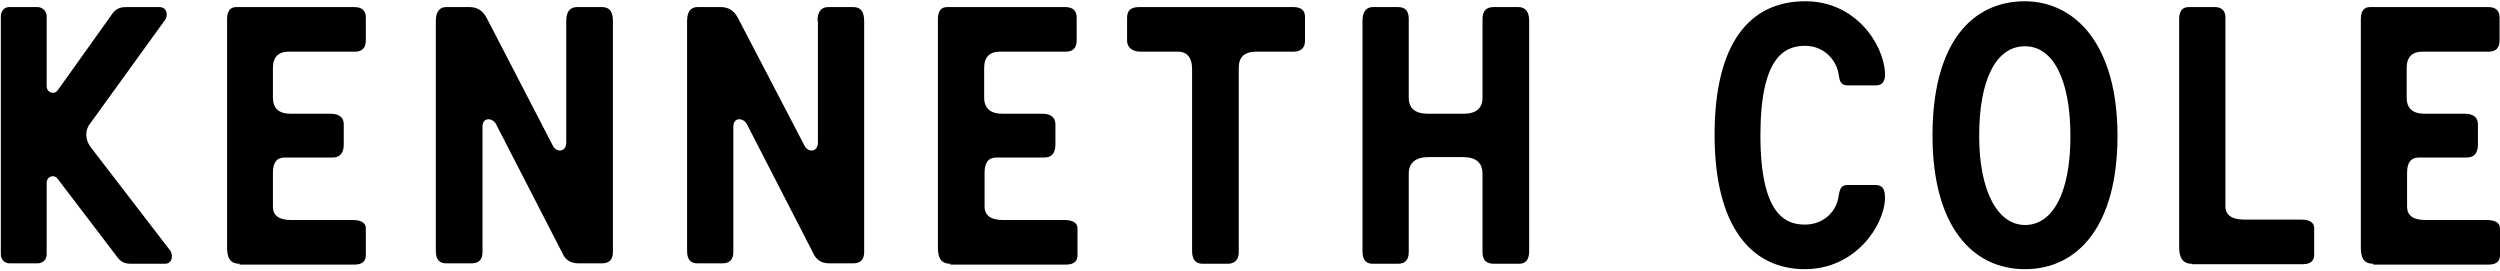 <svg width="600" height="65" viewBox="0 0 600 65" fill="none" xmlns="http://www.w3.org/2000/svg">
<path d="M57.5 63.3C55 63.3 54.5 61.6 54.5 59.3V4.6C54.5 2.6 55.3 1.7 56.7 1.7H85.1C86.9 1.7 87.8 2.6 87.8 4.2V9.7C87.8 11.5 86.9 12.4 85.2 12.4H69.3C66.8 12.4 65.5 13.7 65.5 16.3V23.4C65.5 26 66.9 27.3 69.8 27.3H79.4C81.4 27.3 82.5 28.2 82.5 29.8V34.7C82.5 36.7 81.6 37.8 79.9 37.8H68.4C66.4 37.8 65.5 39 65.5 41.5V49.6C65.5 51.7 66.9 52.8 69.9 52.8H84.6C86.7 52.8 87.8 53.5 87.8 54.8V61.3C87.8 62.7 86.9 63.5 85.1 63.5H57.5V63.3ZM135.9 5C135.9 2.8 136.8 1.7 138.5 1.7H144.5C146.3 1.7 147.1 2.8 147.1 5.1V60.5C147.1 62.3 146.2 63.2 144.5 63.2H138.8C137 63.2 135.7 62.4 135 60.8L119 29.7C118.1 28.2 115.8 28.1 115.8 30.4V60.5C115.8 62.3 114.9 63.2 113.2 63.2H107C105.4 63.2 104.6 62.2 104.6 60.2V5C104.6 2.8 105.5 1.7 107.1 1.7H112.7C114.6 1.7 115.9 2.6 116.8 4.3L132.7 35C133.6 36.7 135.9 36.5 135.9 34.2V5ZM196.2 5C196.2 2.8 197.1 1.7 198.8 1.7H204.8C206.6 1.7 207.4 2.8 207.4 5.1V60.5C207.4 62.3 206.5 63.2 204.8 63.2H199C197.2 63.2 195.9 62.4 195.2 60.8L179.2 29.7C178.3 28.2 176 28.1 176 30.4V60.5C176 62.3 175.1 63.2 173.4 63.2H167.3C165.7 63.2 164.9 62.2 164.9 60.2V5C164.9 2.8 165.8 1.7 167.4 1.7H173C174.9 1.7 176.2 2.6 177.1 4.3L193.1 35C194 36.7 196.3 36.5 196.3 34.2V5H196.2ZM228.1 63.3C225.6 63.3 225.1 61.6 225.1 59.3V4.6C225.1 2.6 225.9 1.7 227.3 1.7H255.7C257.5 1.7 258.4 2.6 258.4 4.2V9.7C258.4 11.5 257.5 12.4 255.8 12.4H240C237.5 12.4 236.2 13.7 236.2 16.3V23.4C236.2 26 237.7 27.3 240.6 27.3H250.2C252.2 27.3 253.3 28.2 253.3 29.8V34.7C253.3 36.7 252.4 37.8 250.7 37.8H239.2C237.2 37.8 236.3 39 236.3 41.5V49.6C236.3 51.7 237.8 52.8 240.7 52.8H255.4C257.5 52.8 258.6 53.5 258.6 54.8V61.3C258.6 62.7 257.7 63.5 255.9 63.5H228.1V63.3ZM288.6 63.3C287 63.3 286.1 62.3 286.1 60.3V16.5C286.1 14.1 285.1 12.4 282.7 12.4H273.7C271.7 12.4 270.5 11.3 270.5 9.8V4.3C270.5 2.5 271.4 1.7 273.4 1.7H310.4C312.4 1.7 313.2 2.6 313.2 4V9.8C313.2 11.6 312.1 12.4 310.4 12.4H301.6C298.5 12.4 297.3 13.8 297.3 16.3V60.6C297.3 62.2 296.4 63.3 294.7 63.3H288.6ZM342.9 37.7C339.7 37.7 338.1 39.1 338.1 41.7V60.5C338.1 62.4 337.2 63.3 335.5 63.3H329.4C327.8 63.3 327 62.3 327 60.3V5C327 2.8 327.9 1.7 329.5 1.7H335.5C337.3 1.7 338.1 2.6 338.1 4.6V23.4C338.1 26 339.6 27.3 342.8 27.3H351.2C354.3 27.3 355.8 26 355.8 23.4V4.6C355.8 2.6 356.7 1.7 358.5 1.7H364.4C366.1 1.7 367 2.8 367 5V60.3C367 62.3 366.2 63.3 364.6 63.3H358.5C356.7 63.3 355.8 62.4 355.8 60.5V41.7C355.8 39.1 354.3 37.7 351.1 37.7H342.9ZM433.2 64.6C420.2 64.6 411.5 54.2 411.5 32.4C411.5 10.2 420 0.3 433.3 0.3C445.3 0.3 452 10.5 452.4 17.4C452.5 19.2 452 20.5 450.2 20.5H443.5C441.7 20.5 441.5 19.3 441.3 18C440.9 14.8 438.1 11 433.2 11C428.3 11 422.5 13.7 422.5 32.5C422.5 52.3 429.1 53.9 433.2 53.9C437.6 53.9 440.9 50.8 441.3 46.8C441.6 45.4 441.8 44.4 443.4 44.4H450.1C451.9 44.4 452.4 45.5 452.4 47.5C452.3 54.1 445.3 64.6 433.2 64.6ZM475 32.6C475 46 479.5 54 486 54C492.6 54 496.9 46.4 496.9 32.7C496.9 19 492.7 11.1 486 11.1C479 11.1 475 19.2 475 32.6ZM508.2 32.6C508.2 54.2 498.7 64.6 486 64.6C473.3 64.6 463.8 54.2 463.8 32.5C463.8 10.4 473.2 0.3 486 0.3C498.4 0.4 508.2 11.1 508.2 32.6ZM526 63.3C523.5 63.3 523 61.3 523 59.3V4.6C523 2.6 523.8 1.7 525.3 1.7H531.6C533.2 1.7 534.1 2.6 534.1 4.2V49.5C534.1 51.6 535.6 52.7 538.6 52.7H552.2C554.3 52.7 555.4 53.4 555.4 54.7V61.2C555.4 62.6 554.5 63.4 552.7 63.4H526V63.3ZM569.6 63.3C567.1 63.3 566.6 61.6 566.6 59.3V4.6C566.6 2.6 567.4 1.7 568.8 1.7H597.2C599 1.7 599.9 2.6 599.9 4.2V9.7C599.9 11.5 599 12.4 597.3 12.4H581.4C578.9 12.4 577.6 13.7 577.6 16.3V23.4C577.6 26 579 27.3 582 27.3H591.6C593.6 27.3 594.7 28.2 594.7 29.8V34.7C594.7 36.7 593.8 37.8 592.1 37.8H580.6C578.6 37.8 577.7 39 577.7 41.5V49.6C577.7 51.7 579.1 52.8 582.1 52.8H596.8C598.9 52.8 600 53.5 600 54.8V61.3C600 62.7 599.1 63.5 597.3 63.5H569.6V63.3ZM40.9 60.2L21.6 35.1C21 34.2 20.7 33.2 20.7 32.3C20.7 31.4 21 30.4 21.6 29.7L39.6 4.8C40.3 3.9 40.3 1.7 38.2 1.7H30.9C29.7 1.7 28.3 1.6 27.1 3.1L13.9 21.6C13 22.9 11.2 22.2 11.2 20.7V3.9C11.2 2.8 10.3 1.7 9 1.7H2.2C0.9 1.7 0.2 2.8 0.2 3.9V61C0.2 62.3 1.1 63.2 2.3 63.2H9C10.3 63.2 11.2 62.3 11.2 61.1V43.9C11.2 42.3 13 41.7 13.9 43L28.3 61.9C29.5 63.4 30.8 63.3 32.1 63.3H39.6C41.5 63.3 41.5 61.1 40.9 60.2Z" fill="black"/>
</svg>
